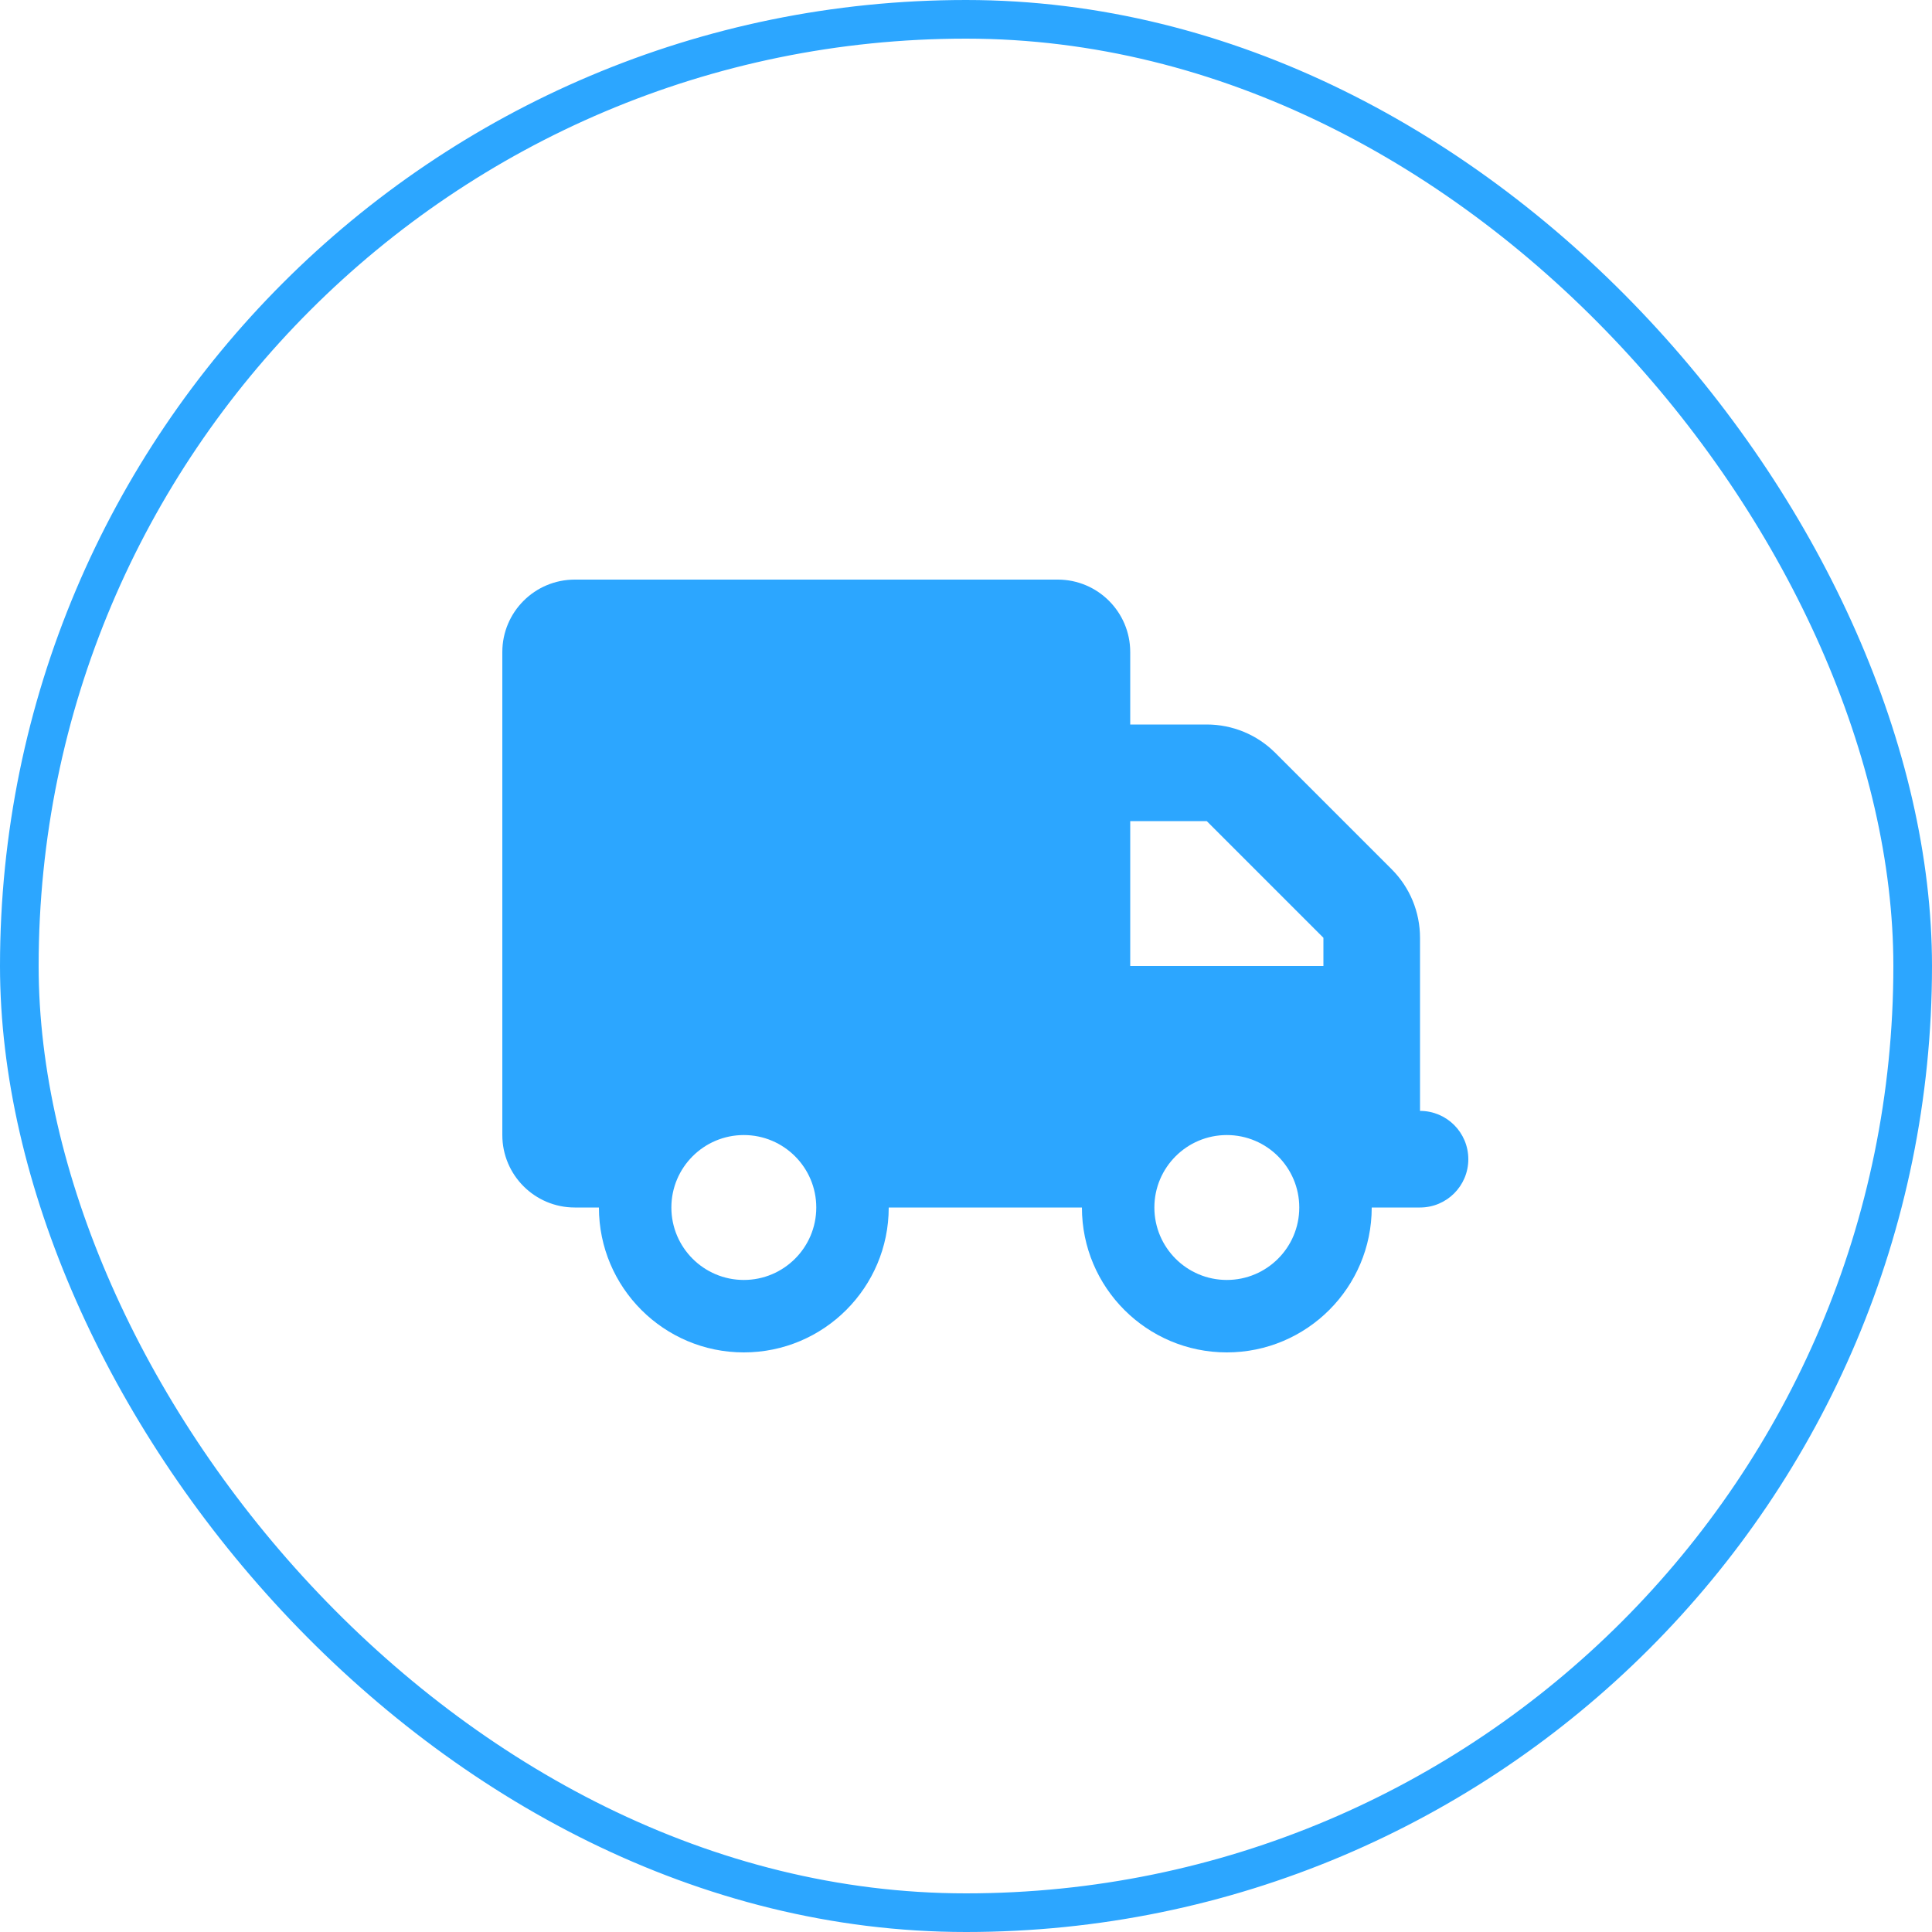 <?xml version="1.0" encoding="UTF-8"?> <svg xmlns="http://www.w3.org/2000/svg" width="50" height="50" viewBox="0 0 50 50" fill="none"> <g clip-path="url(#clip0_103_154)"> <path d="M14.875 15C13.84 15 13 15.84 13 16.875V29.375C13 30.41 13.84 31.25 14.875 31.25H15.5C15.5 33.32 17.18 35 19.25 35C21.32 35 23 33.32 23 31.25H28C28 33.32 29.68 35 31.75 35C33.82 35 35.5 33.32 35.5 31.25H36.75C37.441 31.25 38 30.691 38 30C38 29.309 37.441 28.75 36.75 28.75V26.25V25V24.27C36.75 23.605 36.488 22.969 36.02 22.5L33 19.48C32.531 19.012 31.895 18.75 31.23 18.75H29.25V16.875C29.25 15.84 28.41 15 27.375 15H14.875ZM29.25 21.25H31.23L34.25 24.27V25H29.25V21.25ZM21.125 31.25C21.125 32.285 20.285 33.125 19.25 33.125C18.215 33.125 17.375 32.285 17.375 31.25C17.375 30.215 18.215 29.375 19.25 29.375C20.285 29.375 21.125 30.215 21.125 31.25ZM31.75 33.125C30.715 33.125 29.875 32.285 29.875 31.25C29.875 30.215 30.715 29.375 31.75 29.375C32.785 29.375 33.625 30.215 33.625 31.25C33.625 32.285 32.785 33.125 31.75 33.125Z" fill="#2CA6FF"></path> </g> <rect x="0.5" y="0.5" width="49" height="49" rx="24.5" stroke="#2CA6FF"></rect> <defs> <clipPath id="clip0_103_154"> <rect width="25" height="20" fill="white" transform="translate(13 15)"></rect> </clipPath> </defs> </svg> 